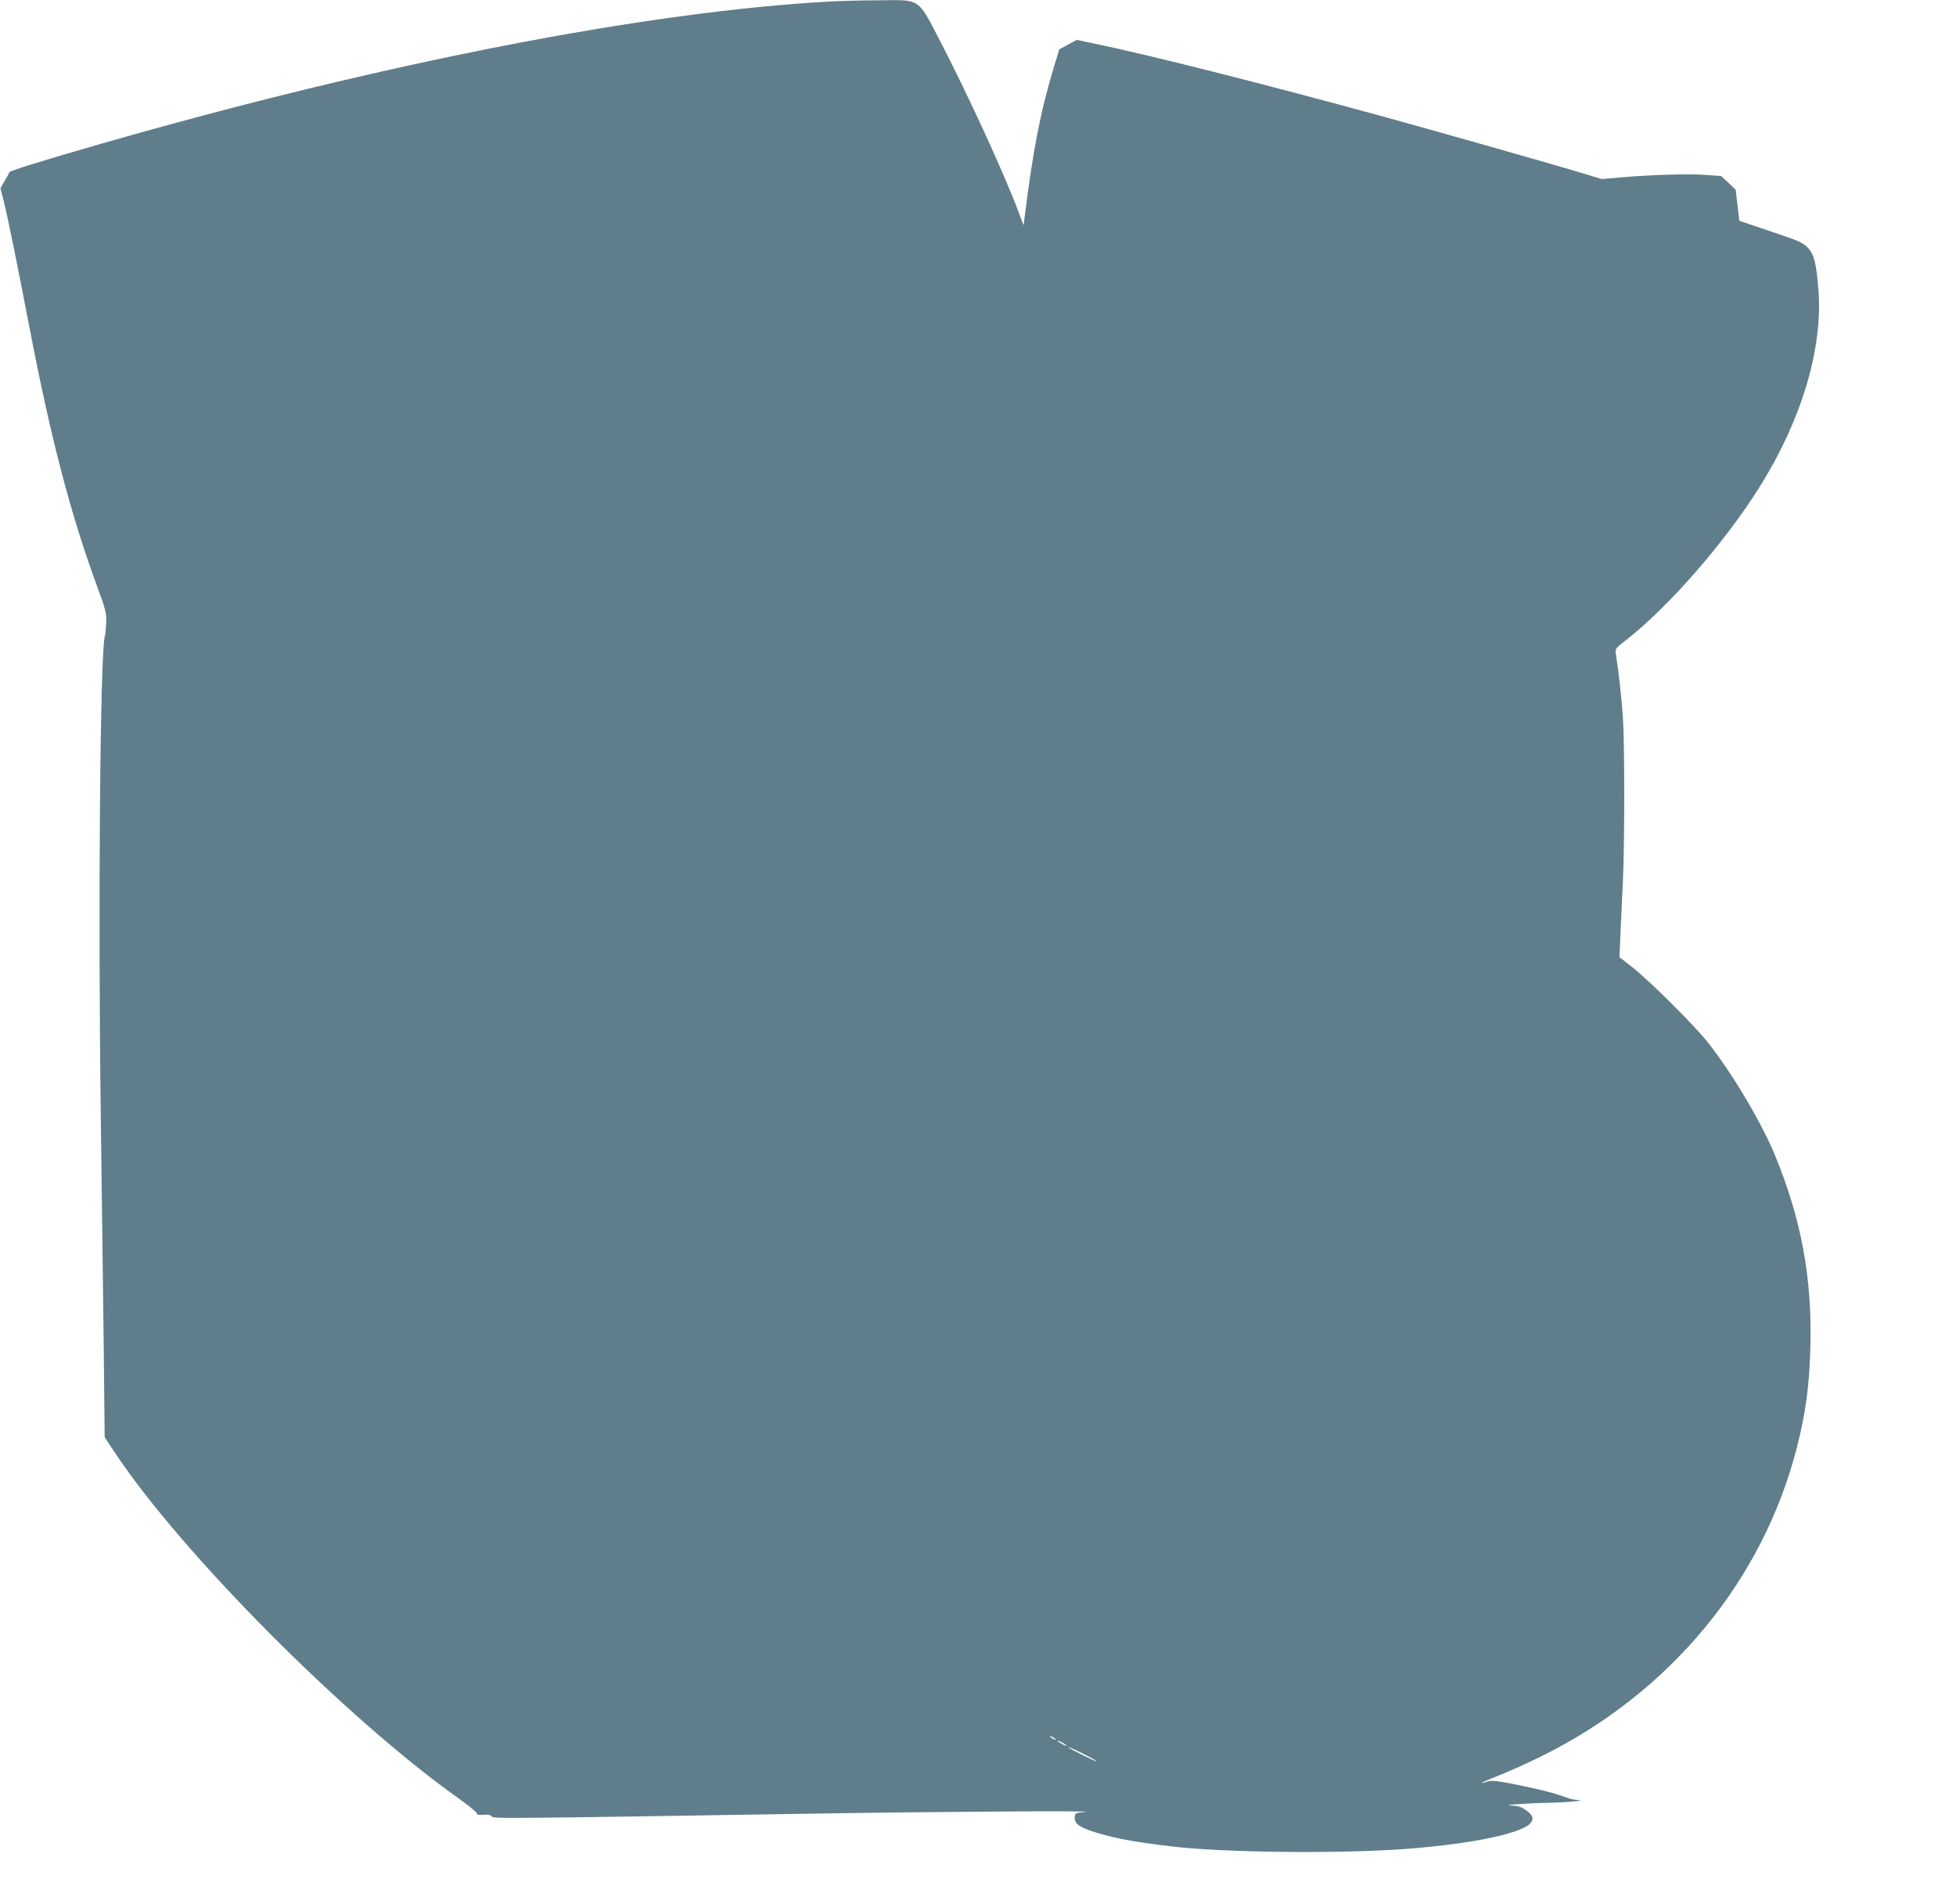 <?xml version="1.0" standalone="no"?>
<!DOCTYPE svg PUBLIC "-//W3C//DTD SVG 20010904//EN"
 "http://www.w3.org/TR/2001/REC-SVG-20010904/DTD/svg10.dtd">
<svg version="1.0" xmlns="http://www.w3.org/2000/svg"
 width="1280pt" height="1246pt" viewBox="0 0 1280 1246"
 preserveAspectRatio="xMidYMid meet">
<g transform="translate(0,1246) scale(0.1,-0.1)"
fill="#607d8b" stroke="none">
<path d="M5430 12450 c-1204 -66 -2931 -403 -4765 -930 -392 -113 -599 -177
-603 -187 -1 -4 -15 -30 -31 -56 l-28 -49 23 -91 c23 -92 82 -378 169 -832
138 -716 267 -1210 438 -1676 59 -160 64 -180 62 -244 -2 -38 -5 -77 -8 -85
-32 -87 -46 -1795 -27 -3185 7 -506 15 -1177 19 -1491 l6 -571 69 -104 c436
-656 1506 -1732 2243 -2257 68 -48 123 -93 123 -101 0 -9 11 -12 43 -9 29 3
45 0 53 -10 11 -16 20 -16 2149 18 795 13 1825 19 1740 11 -65 -6 -70 -8 -72
-31 -5 -47 32 -73 152 -108 127 -38 242 -58 480 -87 347 -42 1131 -49 1555
-15 422 33 746 102 797 169 22 28 14 50 -29 81 -31 23 -53 30 -92 32 -85 2 77
15 229 18 126 2 270 16 198 19 -18 0 -50 7 -70 15 -65 24 -134 43 -233 65
-201 43 -258 51 -285 41 -15 -6 -32 -10 -38 -10 -7 0 40 21 103 46 63 24 192
82 285 128 844 416 1451 1150 1674 2023 57 223 81 399 88 653 12 456 -58 836
-232 1260 -90 217 -282 540 -441 740 -89 112 -387 408 -493 490 l-83 65 6 150
c4 83 11 236 16 340 12 258 12 907 0 1085 -9 127 -28 300 -46 410 -5 34 -2 37
71 94 272 212 641 634 866 993 277 440 418 908 389 1293 -14 178 -28 234 -69
278 -32 34 -58 45 -242 107 l-207 70 -12 102 -12 102 -47 44 -48 45 -99 7
c-109 9 -359 1 -556 -16 l-126 -11 -99 30 c-157 49 -978 282 -1338 381 -795
217 -1522 401 -1885 476 l-114 24 -57 -31 -57 -31 -31 -101 c-91 -299 -141
-555 -197 -1006 l-6 -45 -28 75 c-85 233 -326 760 -513 1122 -153 295 -130
279 -399 276 -106 0 -254 -4 -328 -8z m1480 -11376 c0 -2 -9 0 -20 6 -11 6
-20 13 -20 16 0 2 9 0 20 -6 11 -6 20 -13 20 -16z m70 -40 c0 -2 -13 2 -30 11
-16 9 -30 18 -30 21 0 2 14 -2 30 -11 17 -9 30 -18 30 -21z m196 -102 c-5 -4
-186 86 -186 93 0 3 43 -16 95 -42 52 -26 93 -49 91 -51z"/>
</g>
</svg>
